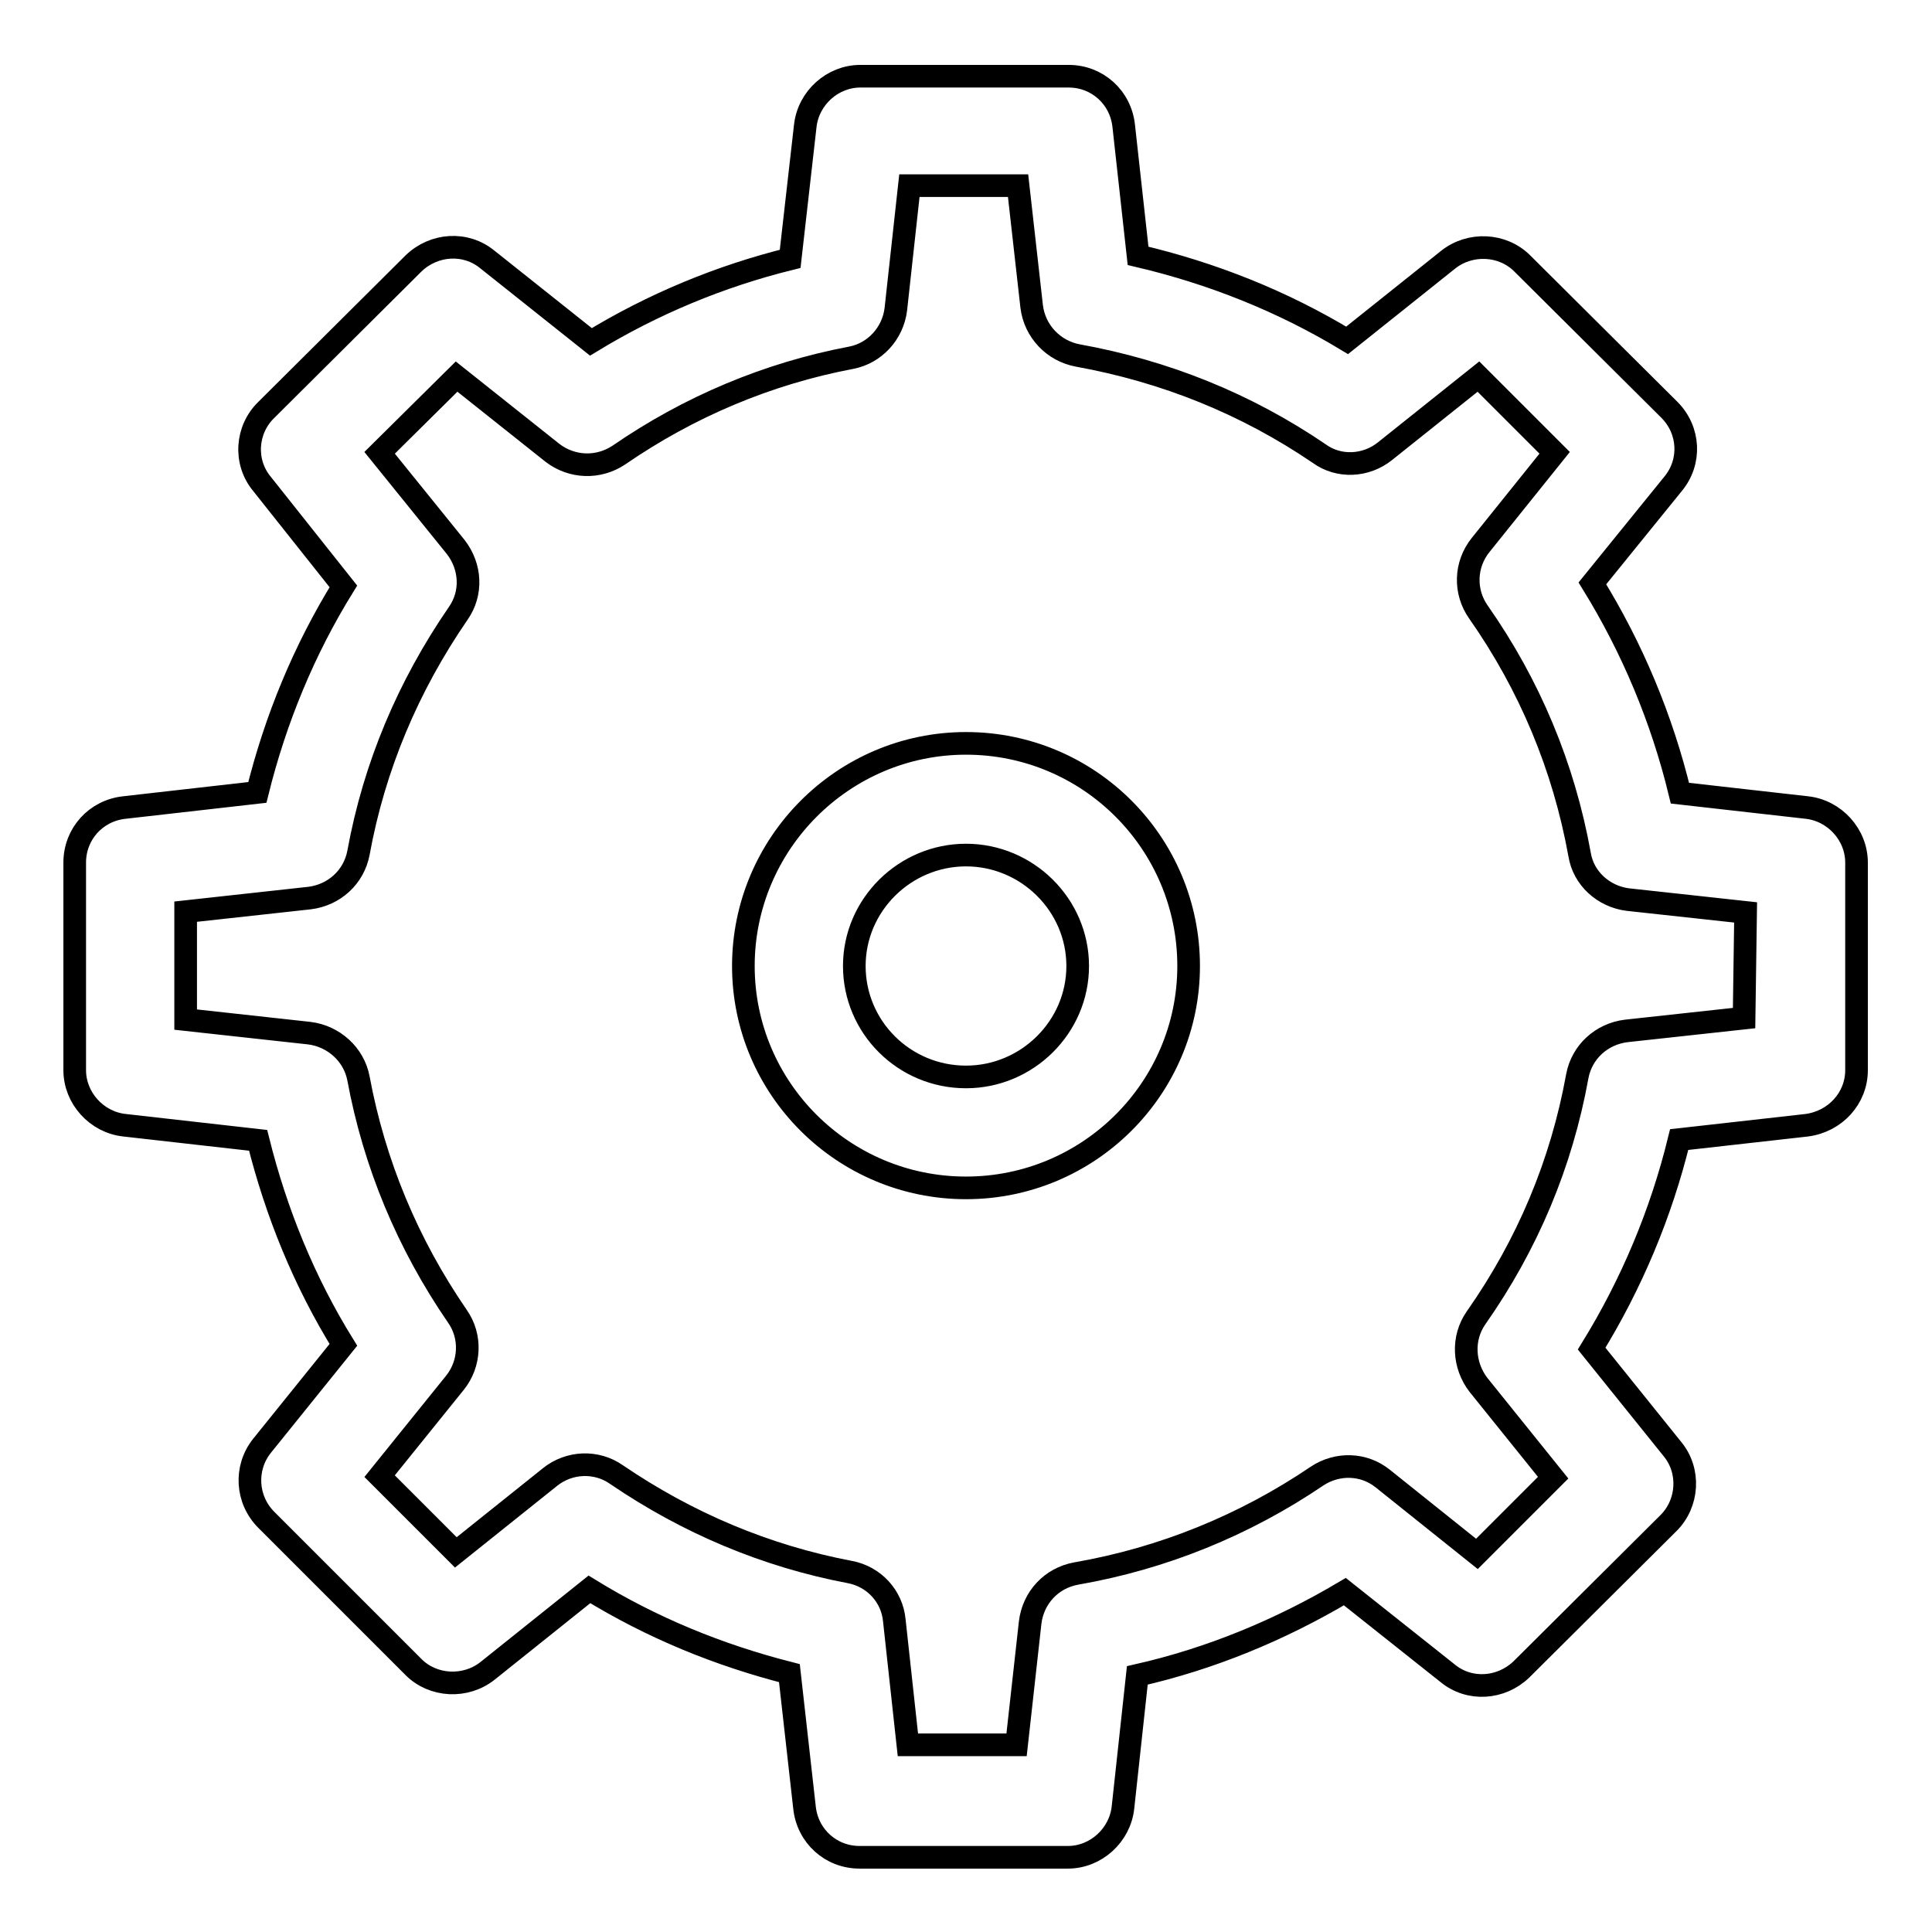 <?xml version="1.0" encoding="utf-8"?>
<!-- Svg Vector Icons : http://www.onlinewebfonts.com/icon -->
<!DOCTYPE svg PUBLIC "-//W3C//DTD SVG 1.1//EN" "http://www.w3.org/Graphics/SVG/1.1/DTD/svg11.dtd">
<svg version="1.1" xmlns="http://www.w3.org/2000/svg" xmlns:xlink="http://www.w3.org/1999/xlink" x="0px" y="0px" viewBox="0 0 256 256" enable-background="new 0 0 256 256" xml:space="preserve">
<g><g><path stroke-width="3" fill-opacity="0" stroke="#000000"  d="M239.4,149.1l-16.9,1.9c-2.4,9.8-6.3,19.1-11.6,27.7l10.7,13.3c2.4,2.9,2.1,7.2-0.5,9.8l-19.5,19.4c-2.7,2.6-6.9,2.9-9.8,0.5l-13.6-10.8c-8.6,5.1-17.8,8.9-27.5,11.1l-1.9,17.5c-0.4,3.7-3.6,6.6-7.3,6.6h-27.6c-3.8,0-6.9-2.8-7.3-6.6l-2-17.8c-9.4-2.4-18.2-6-26.5-11.1l-13.5,10.8c-2.9,2.3-7.2,2.1-9.8-0.5l-19.5-19.5c-2.7-2.7-2.9-6.9-0.6-9.8l10.8-13.4c-5.2-8.4-8.9-17.5-11.3-27.1l-17.7-2c-3.7-0.4-6.6-3.6-6.6-7.3v-27.5c0-3.8,2.8-6.9,6.6-7.3l17.6-2c2.4-9.7,6.2-18.9,11.4-27.3L34.7,64.1c-2.4-2.9-2.1-7.2,0.6-9.8l19.5-19.4c2.7-2.6,6.9-2.9,9.8-0.5l13.7,10.9c8.2-5,17.1-8.7,26.4-11l2-17.6c0.4-3.7,3.6-6.6,7.3-6.6h27.6c3.8,0,6.9,2.8,7.3,6.6l1.9,17.2c9.8,2.3,19.1,6,27.7,11.2l13.4-10.7c2.9-2.3,7.2-2.1,9.8,0.5l19.5,19.4c2.7,2.7,2.9,6.9,0.5,9.8L211,77.3c5.3,8.6,9.2,17.9,11.6,27.8l16.8,1.9c3.7,0.4,6.6,3.6,6.6,7.3v27.5C246,145.5,243.2,148.6,239.4,149.1z M231.3,120.9l-15.6-1.7c-3.2-0.4-5.9-2.8-6.4-6c-2.1-11.6-6.6-22.4-13.4-32.1c-1.9-2.7-1.8-6.3,0.3-8.9L206,60l-10.1-10.1l-12.4,9.9c-2.5,2-6.1,2.2-8.7,0.3c-9.7-6.6-20.4-10.9-32-13c-3.2-0.6-5.7-3.2-6.1-6.5l-1.8-16h-14.4L118.7,41c-0.4,3.2-2.8,5.8-5.9,6.4c-11.1,2.1-21.5,6.5-30.8,12.9c-2.7,1.8-6.2,1.7-8.8-0.3L60.5,49.9L50.3,60l10.1,12.5c2,2.6,2.2,6.1,0.3,8.8c-6.6,9.6-11.1,20.2-13.2,31.7c-0.6,3.2-3.2,5.6-6.5,6l-16.4,1.8v14.3l16.4,1.8c3.2,0.4,5.9,2.8,6.5,6c2.1,11.3,6.5,21.9,13.1,31.5c1.9,2.7,1.7,6.3-0.3,8.8l-10,12.4l10.1,10.1l12.5-10c2.5-2,6.1-2.2,8.8-0.3c9.4,6.4,19.8,10.8,30.9,12.9c3.2,0.6,5.6,3.2,5.9,6.4l1.8,16.5h14.4l1.8-16.2c0.4-3.3,2.8-5.9,6.1-6.5c11.5-2,22.3-6.4,31.9-12.9c2.7-1.8,6.2-1.7,8.7,0.3l12.5,10l10.1-10.1l-9.9-12.3c-2-2.6-2.2-6.2-0.3-8.9c6.8-9.7,11.3-20.4,13.4-32c0.6-3.2,3.2-5.6,6.5-6l15.6-1.7L231.3,120.9L231.3,120.9z M128,157.4c-16.3,0-29.5-13.2-29.5-29.4c0-16.2,13.2-29.5,29.5-29.5c16.3,0,29.5,13.2,29.5,29.5C157.5,144.2,144.3,157.4,128,157.4z M128,113.3c-8.1,0-14.8,6.6-14.8,14.7c0,8.1,6.6,14.7,14.8,14.7c8.1,0,14.8-6.6,14.8-14.7C142.8,119.9,136.1,113.3,128,113.3z"/></g></g>
</svg>